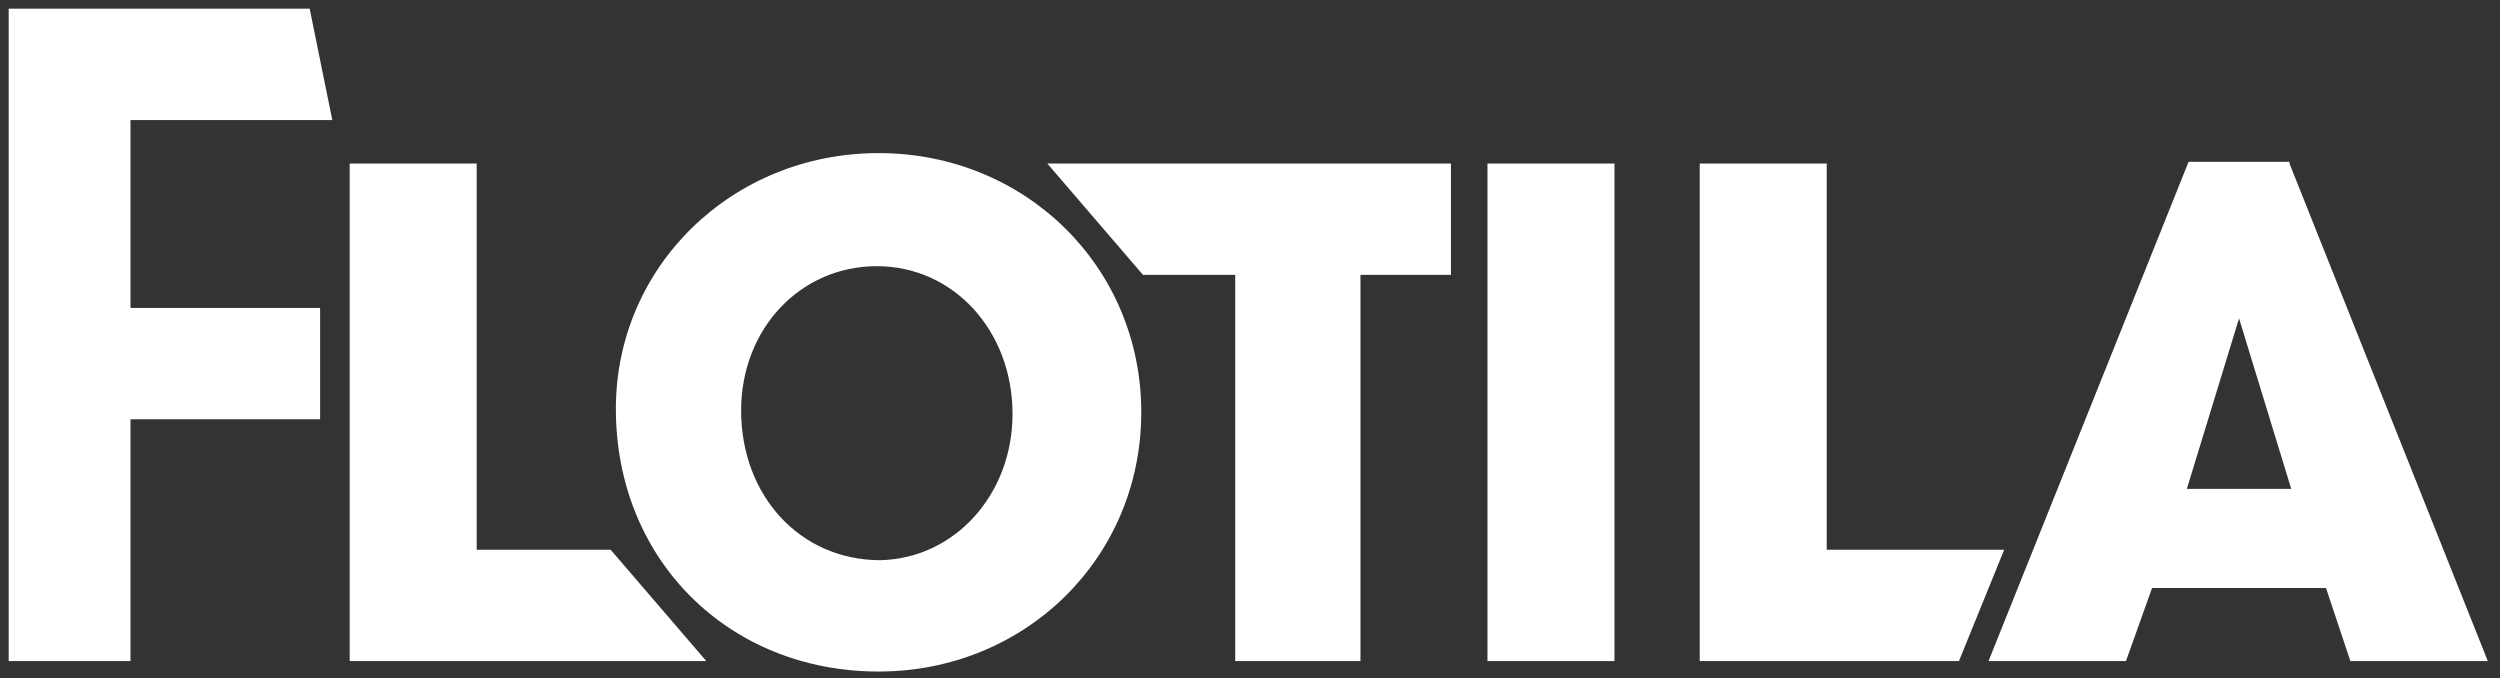<?xml version="1.0" encoding="UTF-8"?> <svg xmlns="http://www.w3.org/2000/svg" xmlns:xlink="http://www.w3.org/1999/xlink" version="1.1" id="Vrstva_1" x="0px" y="0px" viewBox="0 0 143.7 39" style="enable-background:new 0 0 143.7 39;" xml:space="preserve"><rect x="0" y="0" width="143.7" height="39" fill="#333333" stroke="none"/> <style type="text/css"> .st0{fill:#FFFFFF;} </style> <path class="st0" d="M131.6,9.4L143,38h-7.9l-1.4-4.2h-10l-1.5,4.2h-7.9l11.5-28.7H131.6z M125.7,28.1h6l-3-9.8L125.7,28.1z M97.7,38h14.9l2.6-6.4H105V9.4h-7.3V38z M85.5,38h7.3V9.4h-7.3V38z M70.9,38h7.3V15.8h5.2V9.4H60.2l5.5,6.4h5.3V38z M65.6,23.7 c0,8.4-6.7,14.9-15.1,14.9c-8.6,0-15.1-6.4-15.1-15.1c0-8.2,6.7-14.7,15.1-14.7C58.9,8.8,65.6,15.3,65.6,23.7 M58.2,23.8 c0-4.8-3.4-8.5-7.8-8.5c-4.4,0-7.8,3.6-7.8,8.3c0,4.9,3.4,8.6,8,8.6C54.9,32.1,58.2,28.4,58.2,23.8 M20.1,38h20.5l-5.5-6.4h-7.7V9.4 h-7.3V38z M17.8,0.5l1.3,6.4H7.5v10.8h10.9v6.4H7.5V38h-7V0.5H17.8z"></path> </svg> 